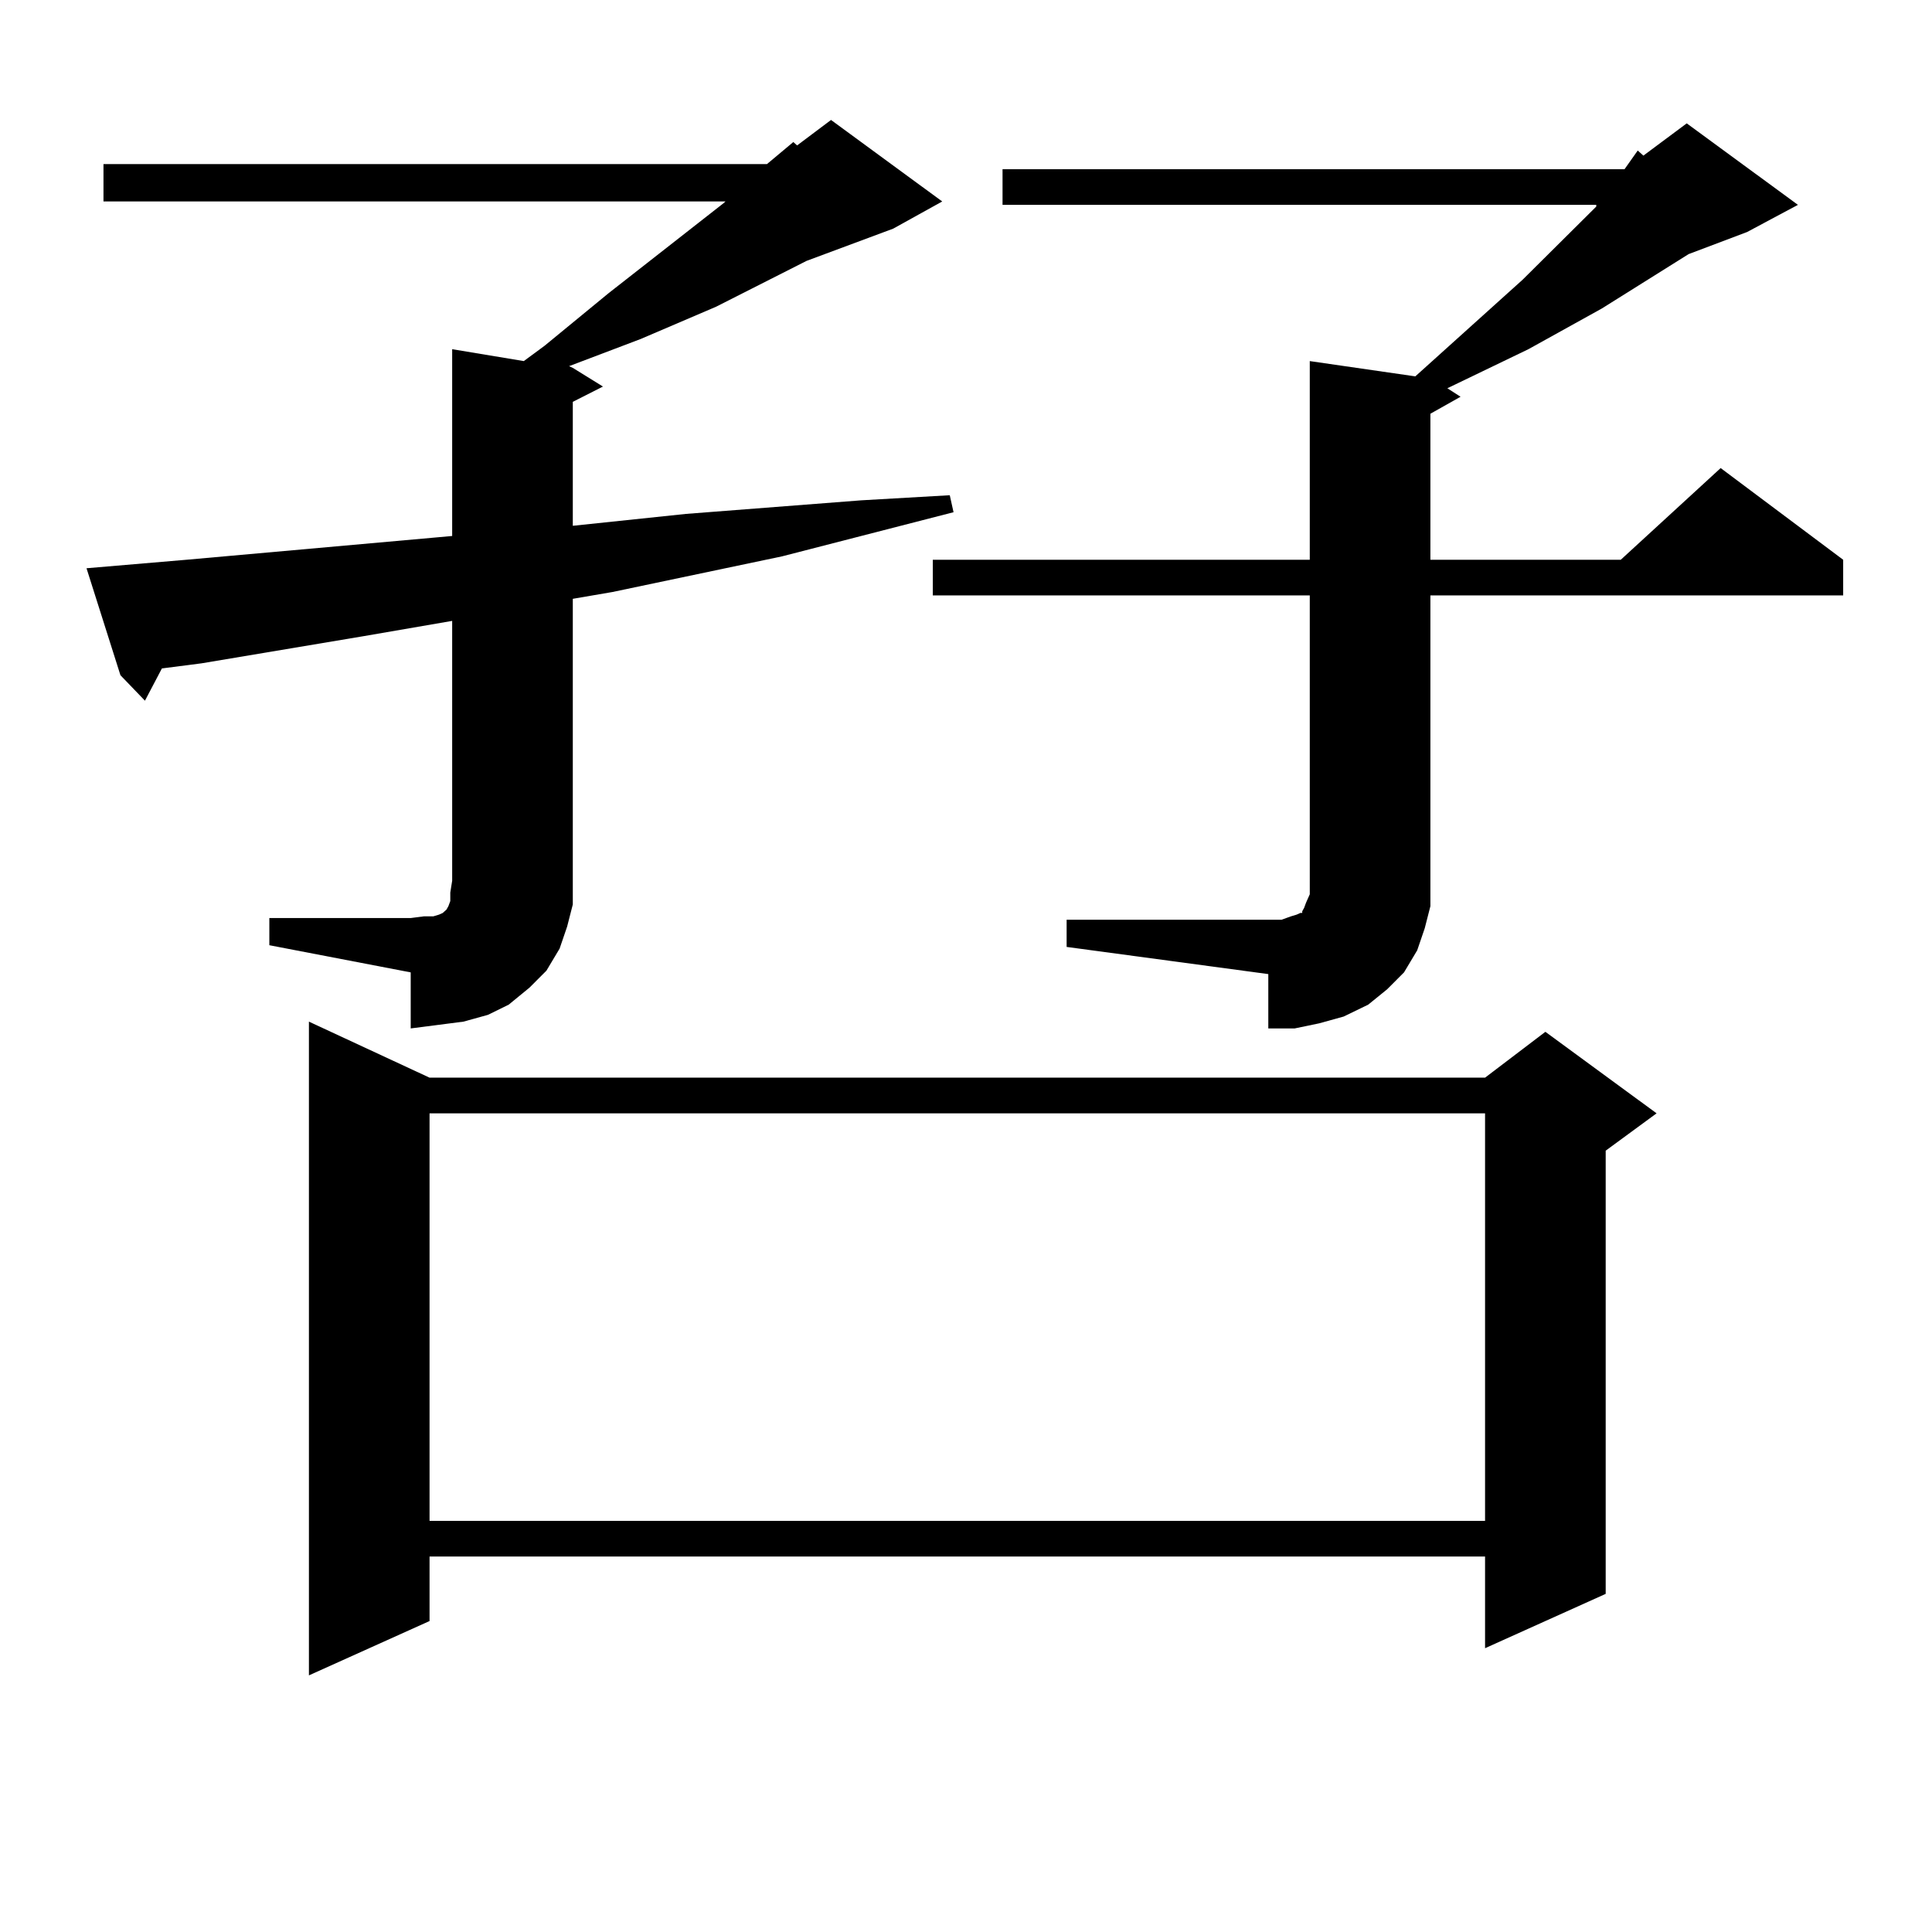 <?xml version="1.0" encoding="utf-8"?>
<!-- Generator: Adobe Illustrator 16.0.0, SVG Export Plug-In . SVG Version: 6.00 Build 0)  -->
<!DOCTYPE svg PUBLIC "-//W3C//DTD SVG 1.1//EN" "http://www.w3.org/Graphics/SVG/1.1/DTD/svg11.dtd">
<svg version="1.1" id="图层_1" xmlns="http://www.w3.org/2000/svg" xmlns:xlink="http://www.w3.org/1999/xlink" x="0px" y="0px"
	 width="1000px" height="1000px" viewBox="0 0 1000 1000" enable-background="new 0 0 1000 1000" xml:space="preserve">
<path d="M139.411,475.179h73.169l6.829-0.879h4.878l2.927-0.879l1.951-0.879l1.951-1.758l0.976-1.758l0.976-2.637v-4.395
	l0.976-6.152V321.371l-45.853,7.91l-83.9,14.063l-20.487,2.637l-8.78,16.699L62.34,349.496l-17.561-55.371l51.706-4.395
	l127.802-11.426l9.756-0.879v-96.68l37.072,6.152l10.731-7.91l33.17-27.246l59.511-46.582l0.976-0.879H53.56V84.945h343.406
	l13.658-11.426l1.951,1.758l17.561-13.184l57.56,42.188l-25.365,14.063l-44.877,16.699l-46.828,23.73l-39.023,16.699l-37.072,14.063
	l1.951,0.879l15.609,9.668l-15.609,7.91v64.16L355.016,266l90.729-7.031l45.853-2.637l1.951,8.789l-88.778,22.852l-87.803,18.457
	l-20.487,3.516v145.898v12.305l-2.927,11.426L289.651,491l-6.829,11.426l-8.78,8.789l-10.731,8.789l-10.731,5.273l-12.683,3.516
	l-13.658,1.758l-13.658,1.758v-29.004l-73.169-14.063V475.179z M222.336,557.797h546.328l31.219-23.73l57.56,42.188l-26.341,19.336
	v229.395l-62.438,28.125v-47.461H222.336v33.398l-62.438,28.125V528.793L222.336,557.797z M222.336,576.254v210.938h546.328V576.254
	H222.336z M840.857,87.582l6.829-9.668l2.927,2.637l22.438-16.699l57.56,42.188l-26.341,14.063l-30.243,11.426l-44.877,28.125
	l-38.048,21.094l-41.95,20.215l6.829,4.395l-15.609,8.789v75.586h98.534l51.706-47.461l63.413,47.461v18.457H740.372v148.535v12.305
	l-2.927,11.426l-3.902,11.426l-6.829,11.426l-8.78,8.789l-9.756,7.91l-12.683,6.152l-12.683,3.516l-12.683,2.637h-13.658v-28.125
	l-104.388-14.063v-14.063h111.217l4.878-1.758l2.927-0.879l1.951-0.879h0.976v-0.879l0.976-1.758l0.976-2.637l1.951-4.395V308.187
	H482.817V289.73h195.117V186.898l54.633,7.91l55.608-50.098l38.048-37.793v-0.879h-307.31V87.582H840.857z"/>
</svg>
